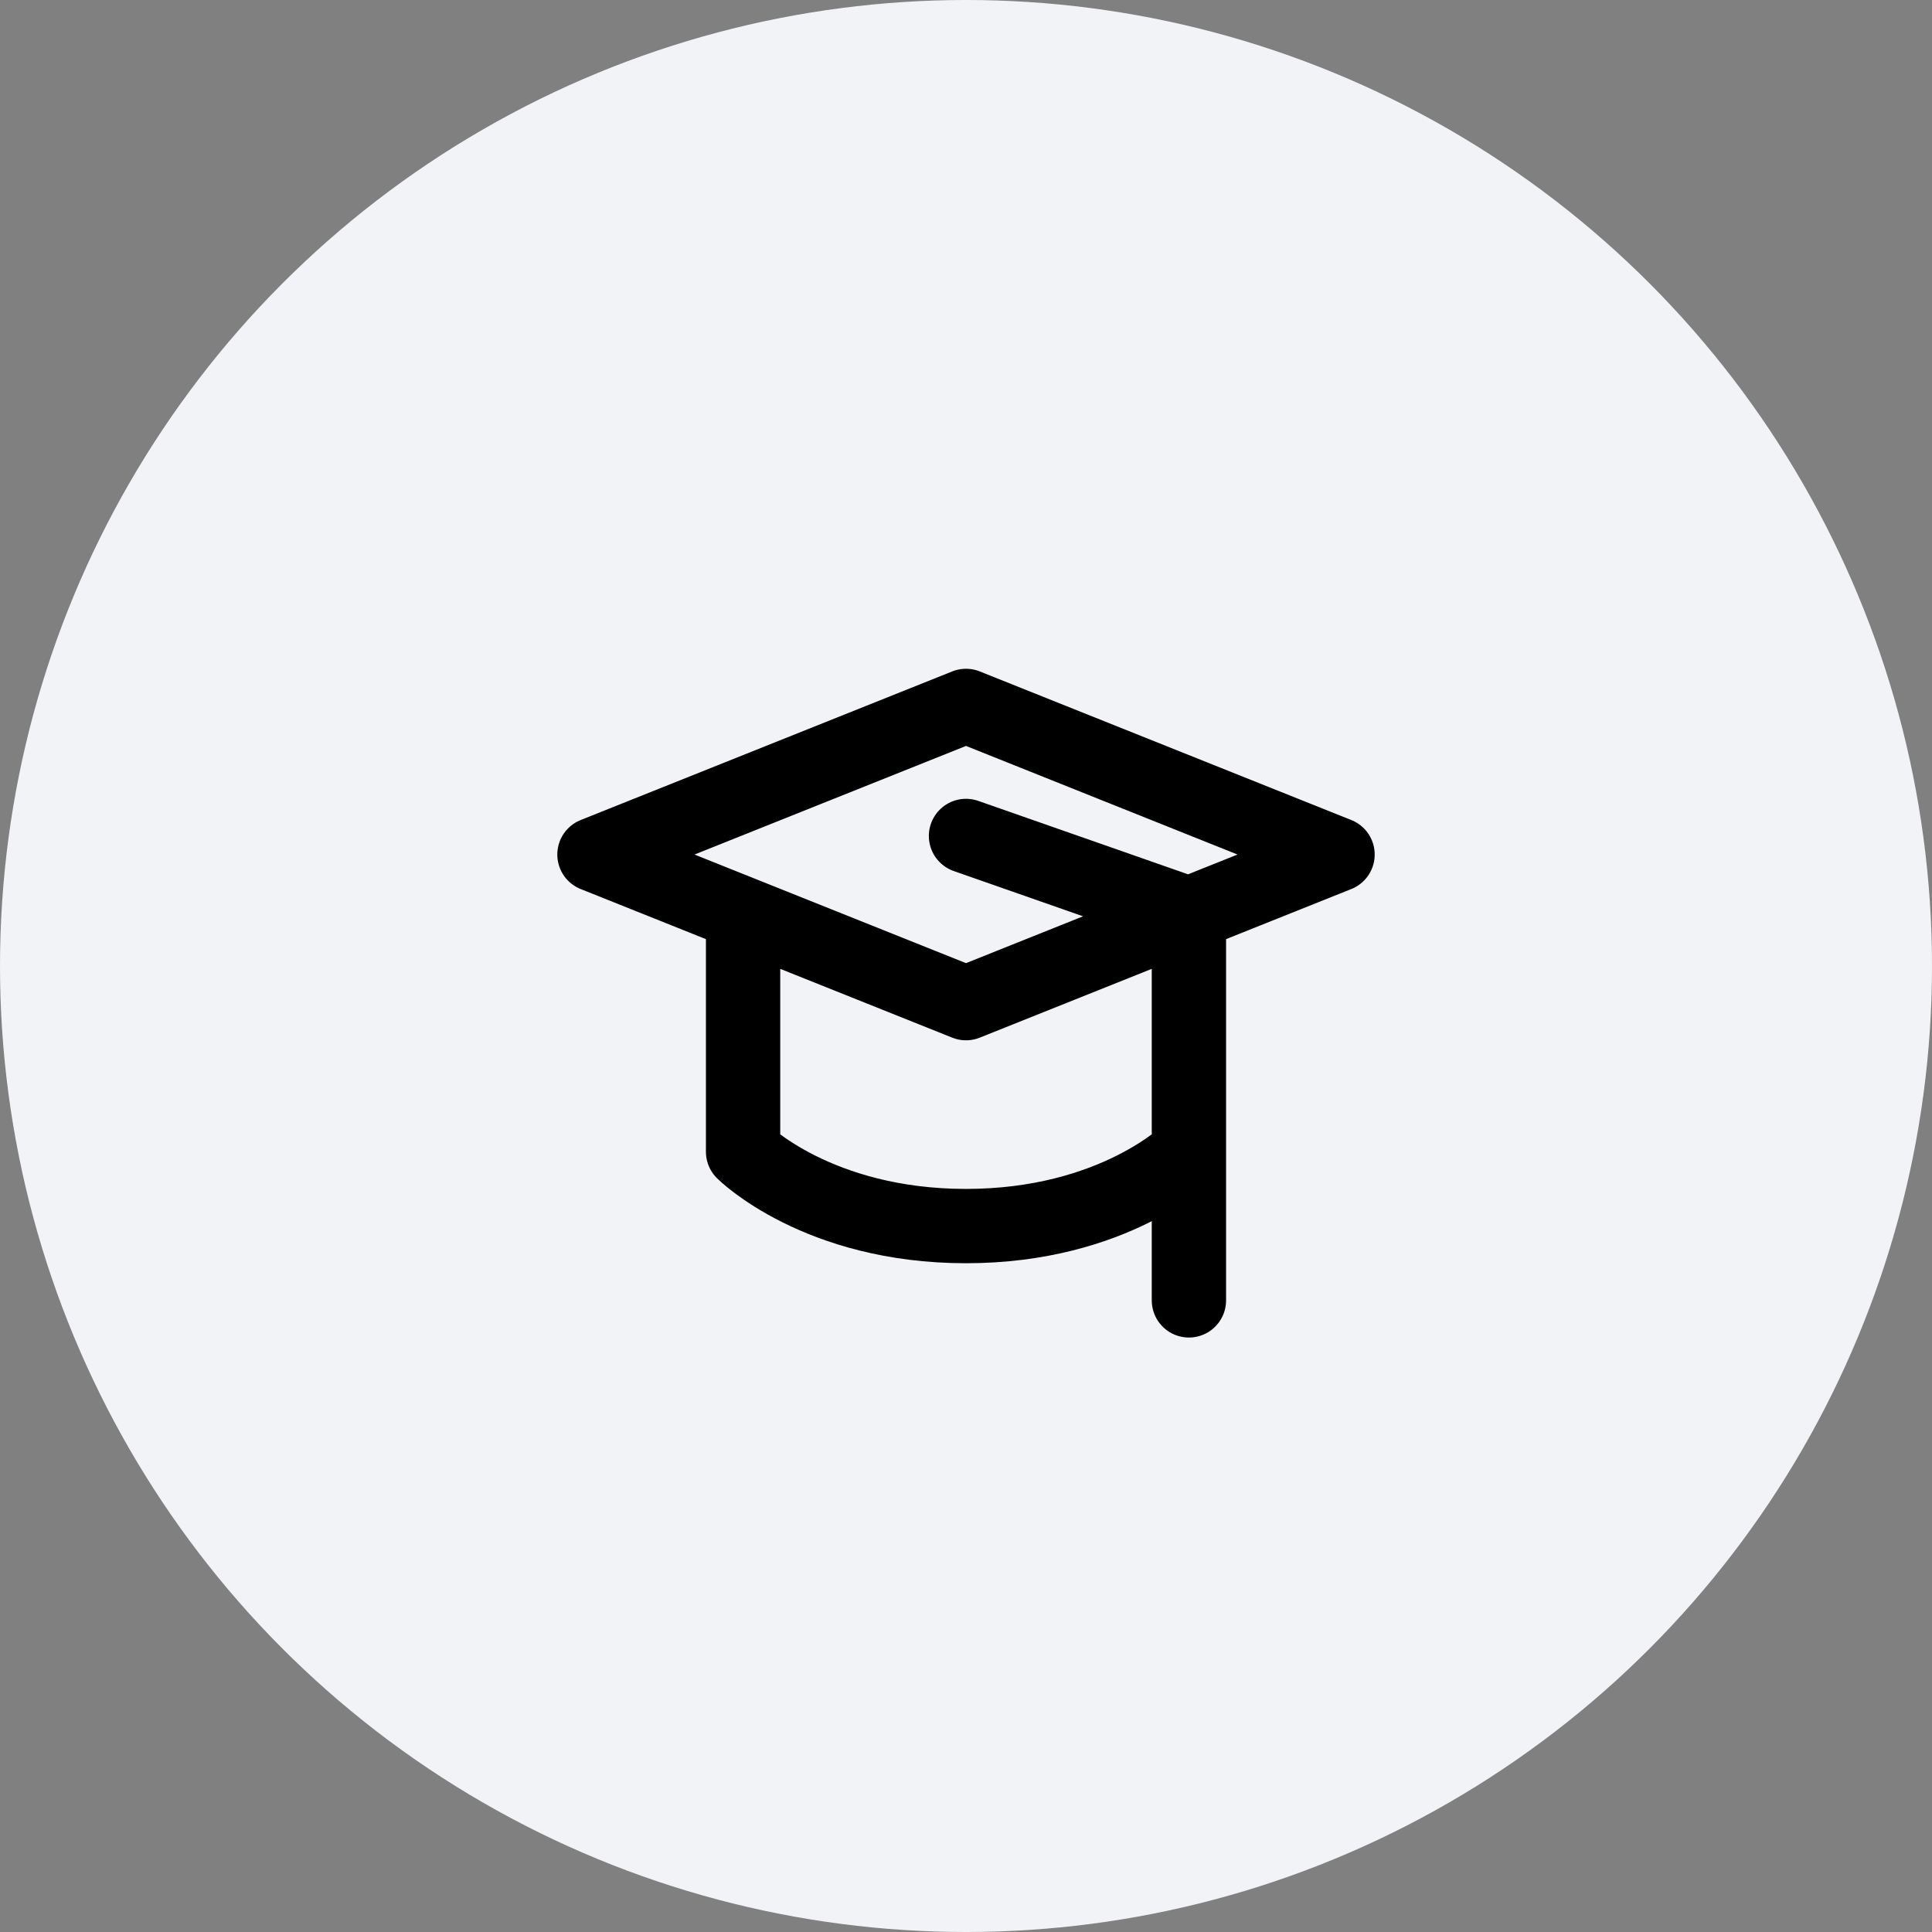 <svg width="52" height="52" viewBox="0 0 52 52" fill="none" xmlns="http://www.w3.org/2000/svg">
<rect x="0" y="0" width="52" height="52" fill="#808080" stroke="none"/>
<circle cx="26" cy="26" r="26" fill="#F2F3F7"/>
<path d="M26 22.5L32 24.6M32 24.6L26 27L20 24.6M32 24.6L36 23L26 19L16 23L20 24.6M32 24.6V31M32 35V31M20 24.6L20 31C20 31 22 33 26 33C30 33 32 31 32 31" stroke="black" stroke-width="2" stroke-linecap="round" stroke-linejoin="round"/>
</svg>
